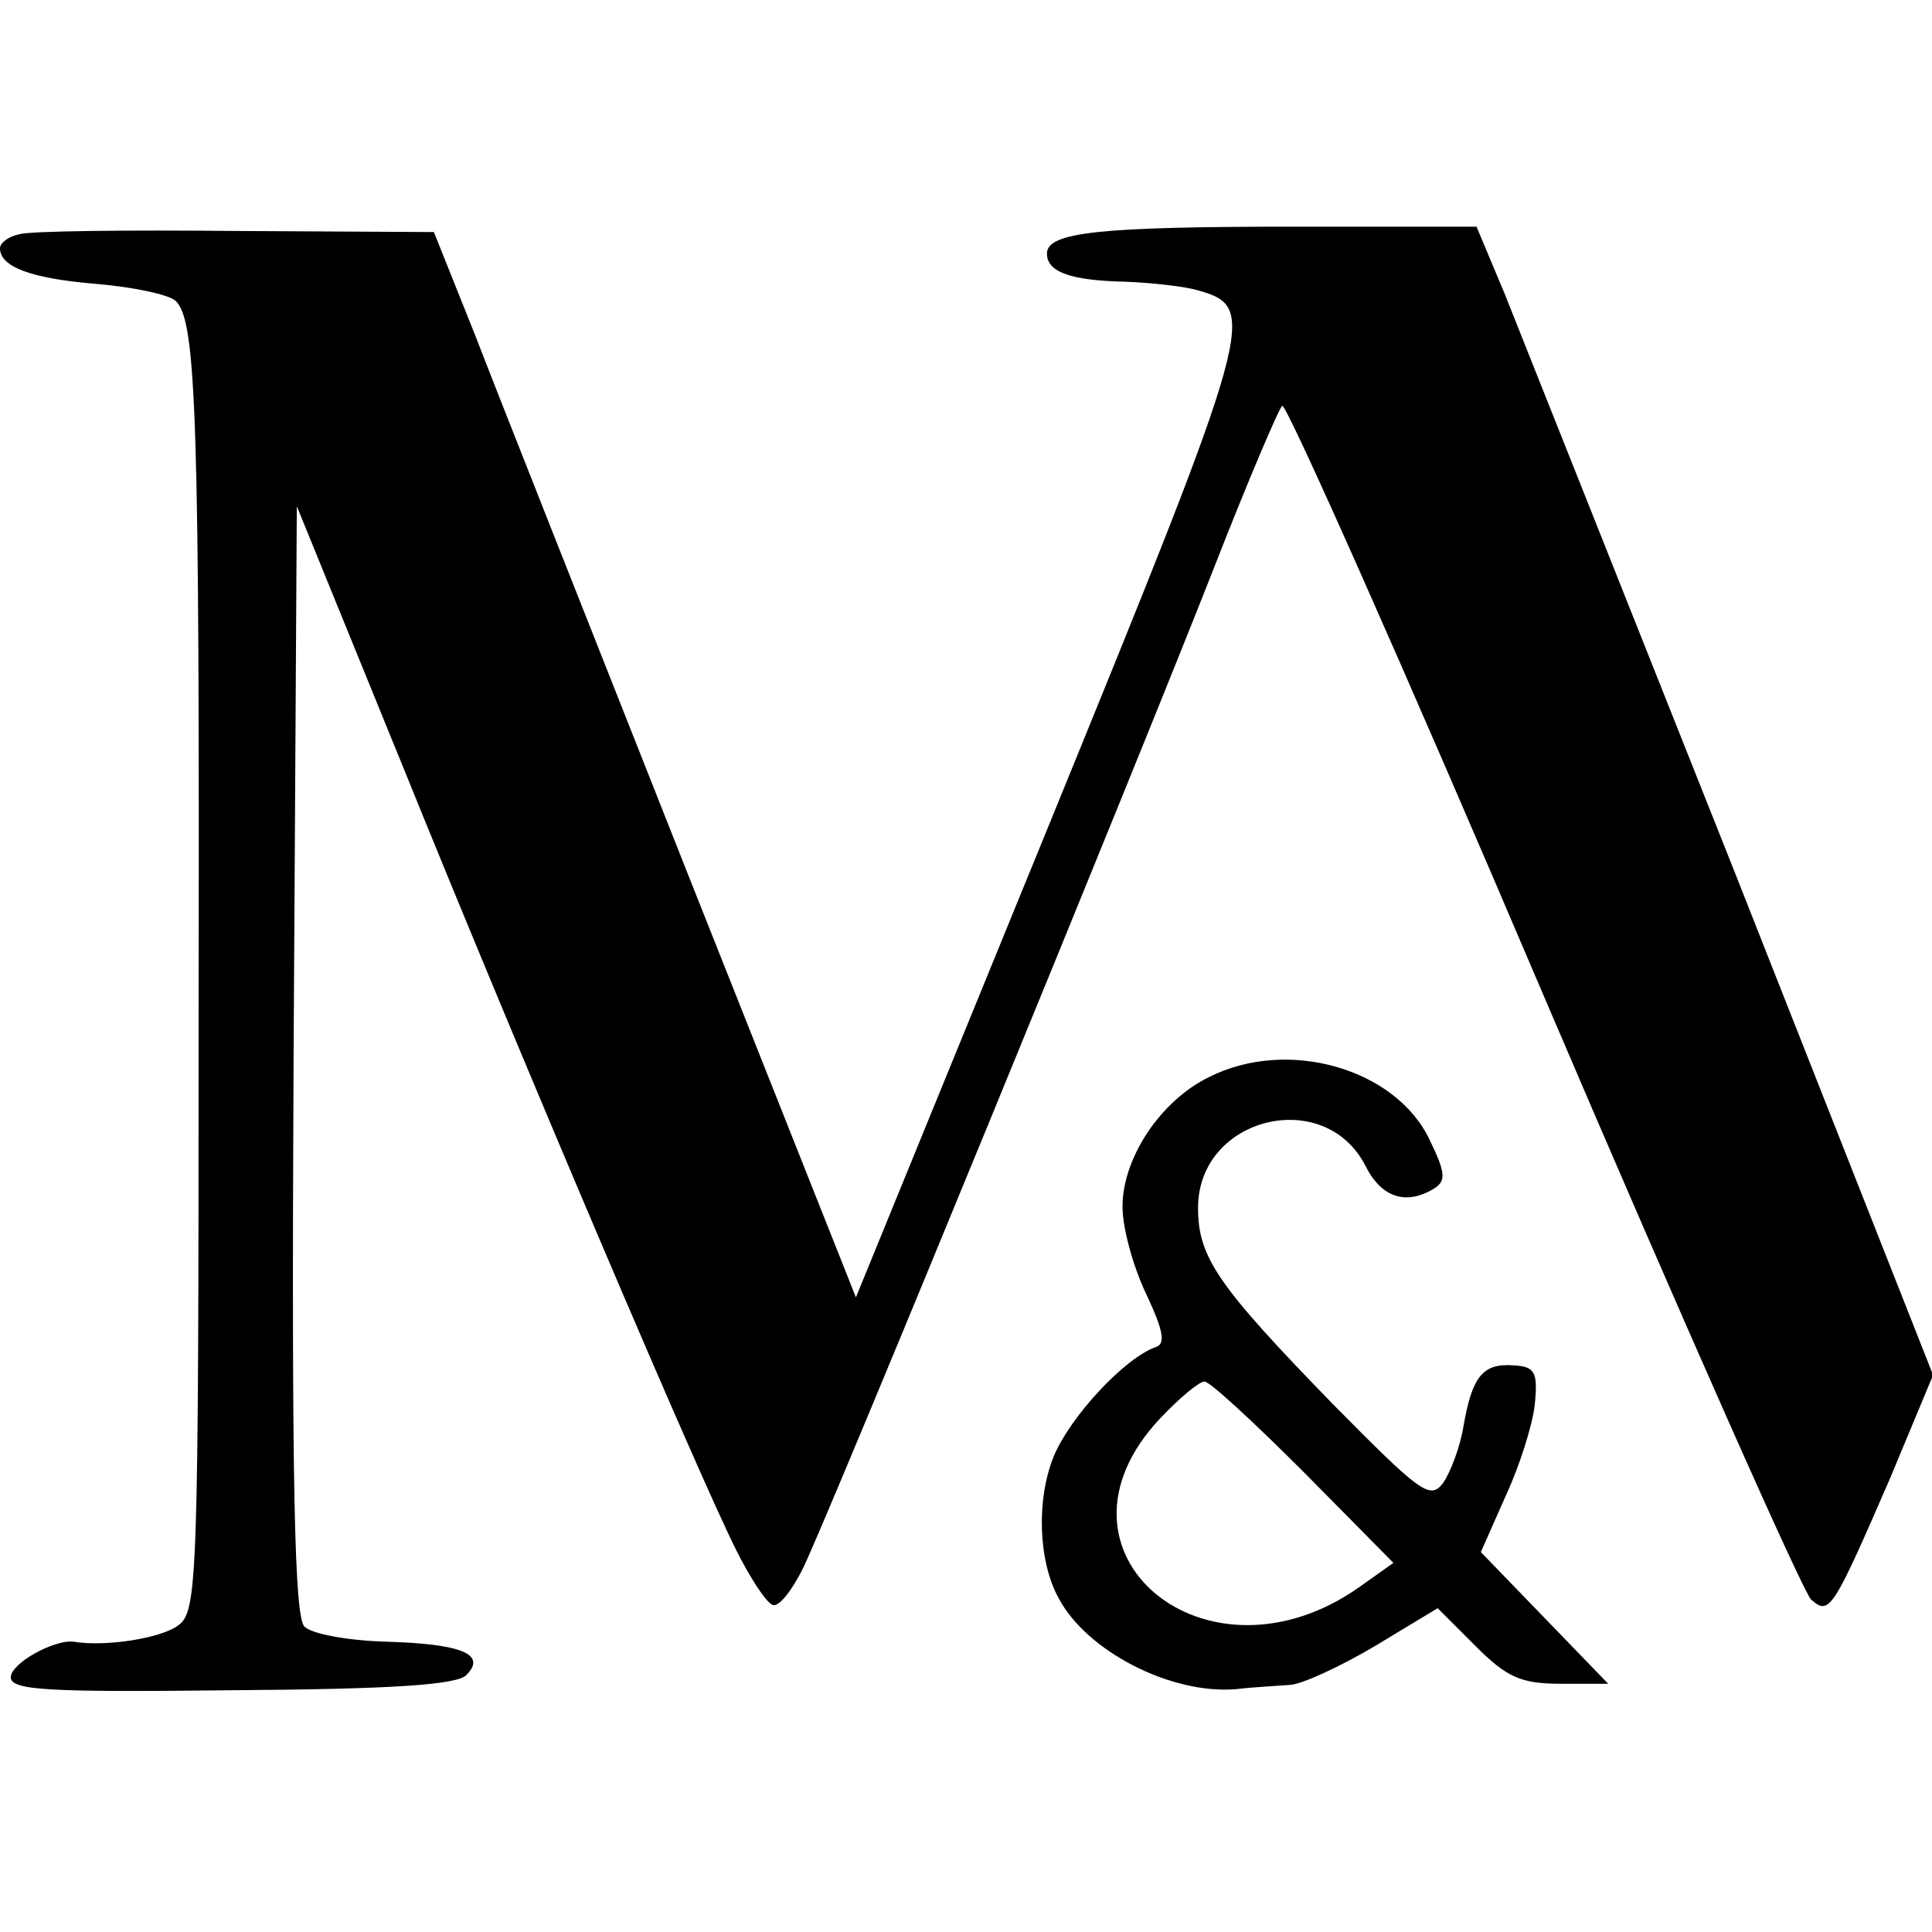 <?xml version="1.0" standalone="no"?>
<!DOCTYPE svg PUBLIC "-//W3C//DTD SVG 20010904//EN"
 "http://www.w3.org/TR/2001/REC-SVG-20010904/DTD/svg10.dtd">
<svg version="1.0" xmlns="http://www.w3.org/2000/svg"
 width="179pt" height="179pt" viewBox="0 0 179 179"
 preserveAspectRatio="xMidYMid meet">
<g transform="translate(0,179) scale(0.1,-0.1)"
fill="#000000" stroke="none">
<path d="M18 1573 c-10 -2 -18 -8 -18 -13 0 -17 28 -28 89 -33 35 -3 68 -10
74 -16 19 -19 22 -107 21 -665 0 -524 -1 -549 -19 -562 -16 -12 -68 -20 -97
-15 -18 2 -58 -20 -58 -33 0 -12 33 -14 205 -12 149 1 208 5 217 14 19 19 -3
29 -75 31 -34 1 -68 7 -75 14 -9 10 -12 124 -10 525 l3 513 99 -243 c113 -279
273 -654 308 -724 13 -26 28 -49 34 -51 6 -2 18 14 28 34 26 54 311 749 380
925 32 82 61 150 64 152 4 2 113 -243 242 -546 129 -302 241 -554 248 -560 17
-15 20 -10 73 112 l40 96 -185 469 c-103 259 -198 498 -212 533 l-26 62 -168
0 c-181 0 -230 -5 -230 -25 0 -17 22 -25 73 -26 23 -1 53 -4 67 -8 56 -16 53
-27 -138 -495 l-179 -438 -158 398 c-87 220 -175 442 -195 494 l-38 95 -183 1
c-101 1 -192 0 -201 -3z"/>
<path d="M1120 792 c-45 -22 -80 -75 -80 -120 0 -20 10 -56 22 -81 16 -34 18
-46 9 -49 -29 -10 -80 -65 -95 -102 -16 -40 -14 -97 5 -131 26 -49 104 -89
164 -84 17 2 39 3 51 4 11 1 46 17 78 36 l58 35 35 -35 c29 -29 42 -35 79 -35
l44 0 -59 61 -59 61 23 52 c13 28 25 66 27 85 3 30 0 35 -20 36 -28 2 -38 -10
-46 -56 -3 -19 -12 -43 -19 -53 -12 -16 -21 -9 -102 73 -107 110 -125 136
-125 182 0 84 117 113 155 39 15 -30 38 -37 64 -21 11 7 10 15 -4 44 -31 67
-132 96 -205 59z m88 -366 l83 -84 -31 -22 c-142 -101 -302 32 -185 156 18 19
36 34 41 34 5 0 46 -38 92 -84z"/>
</g>
</svg>
